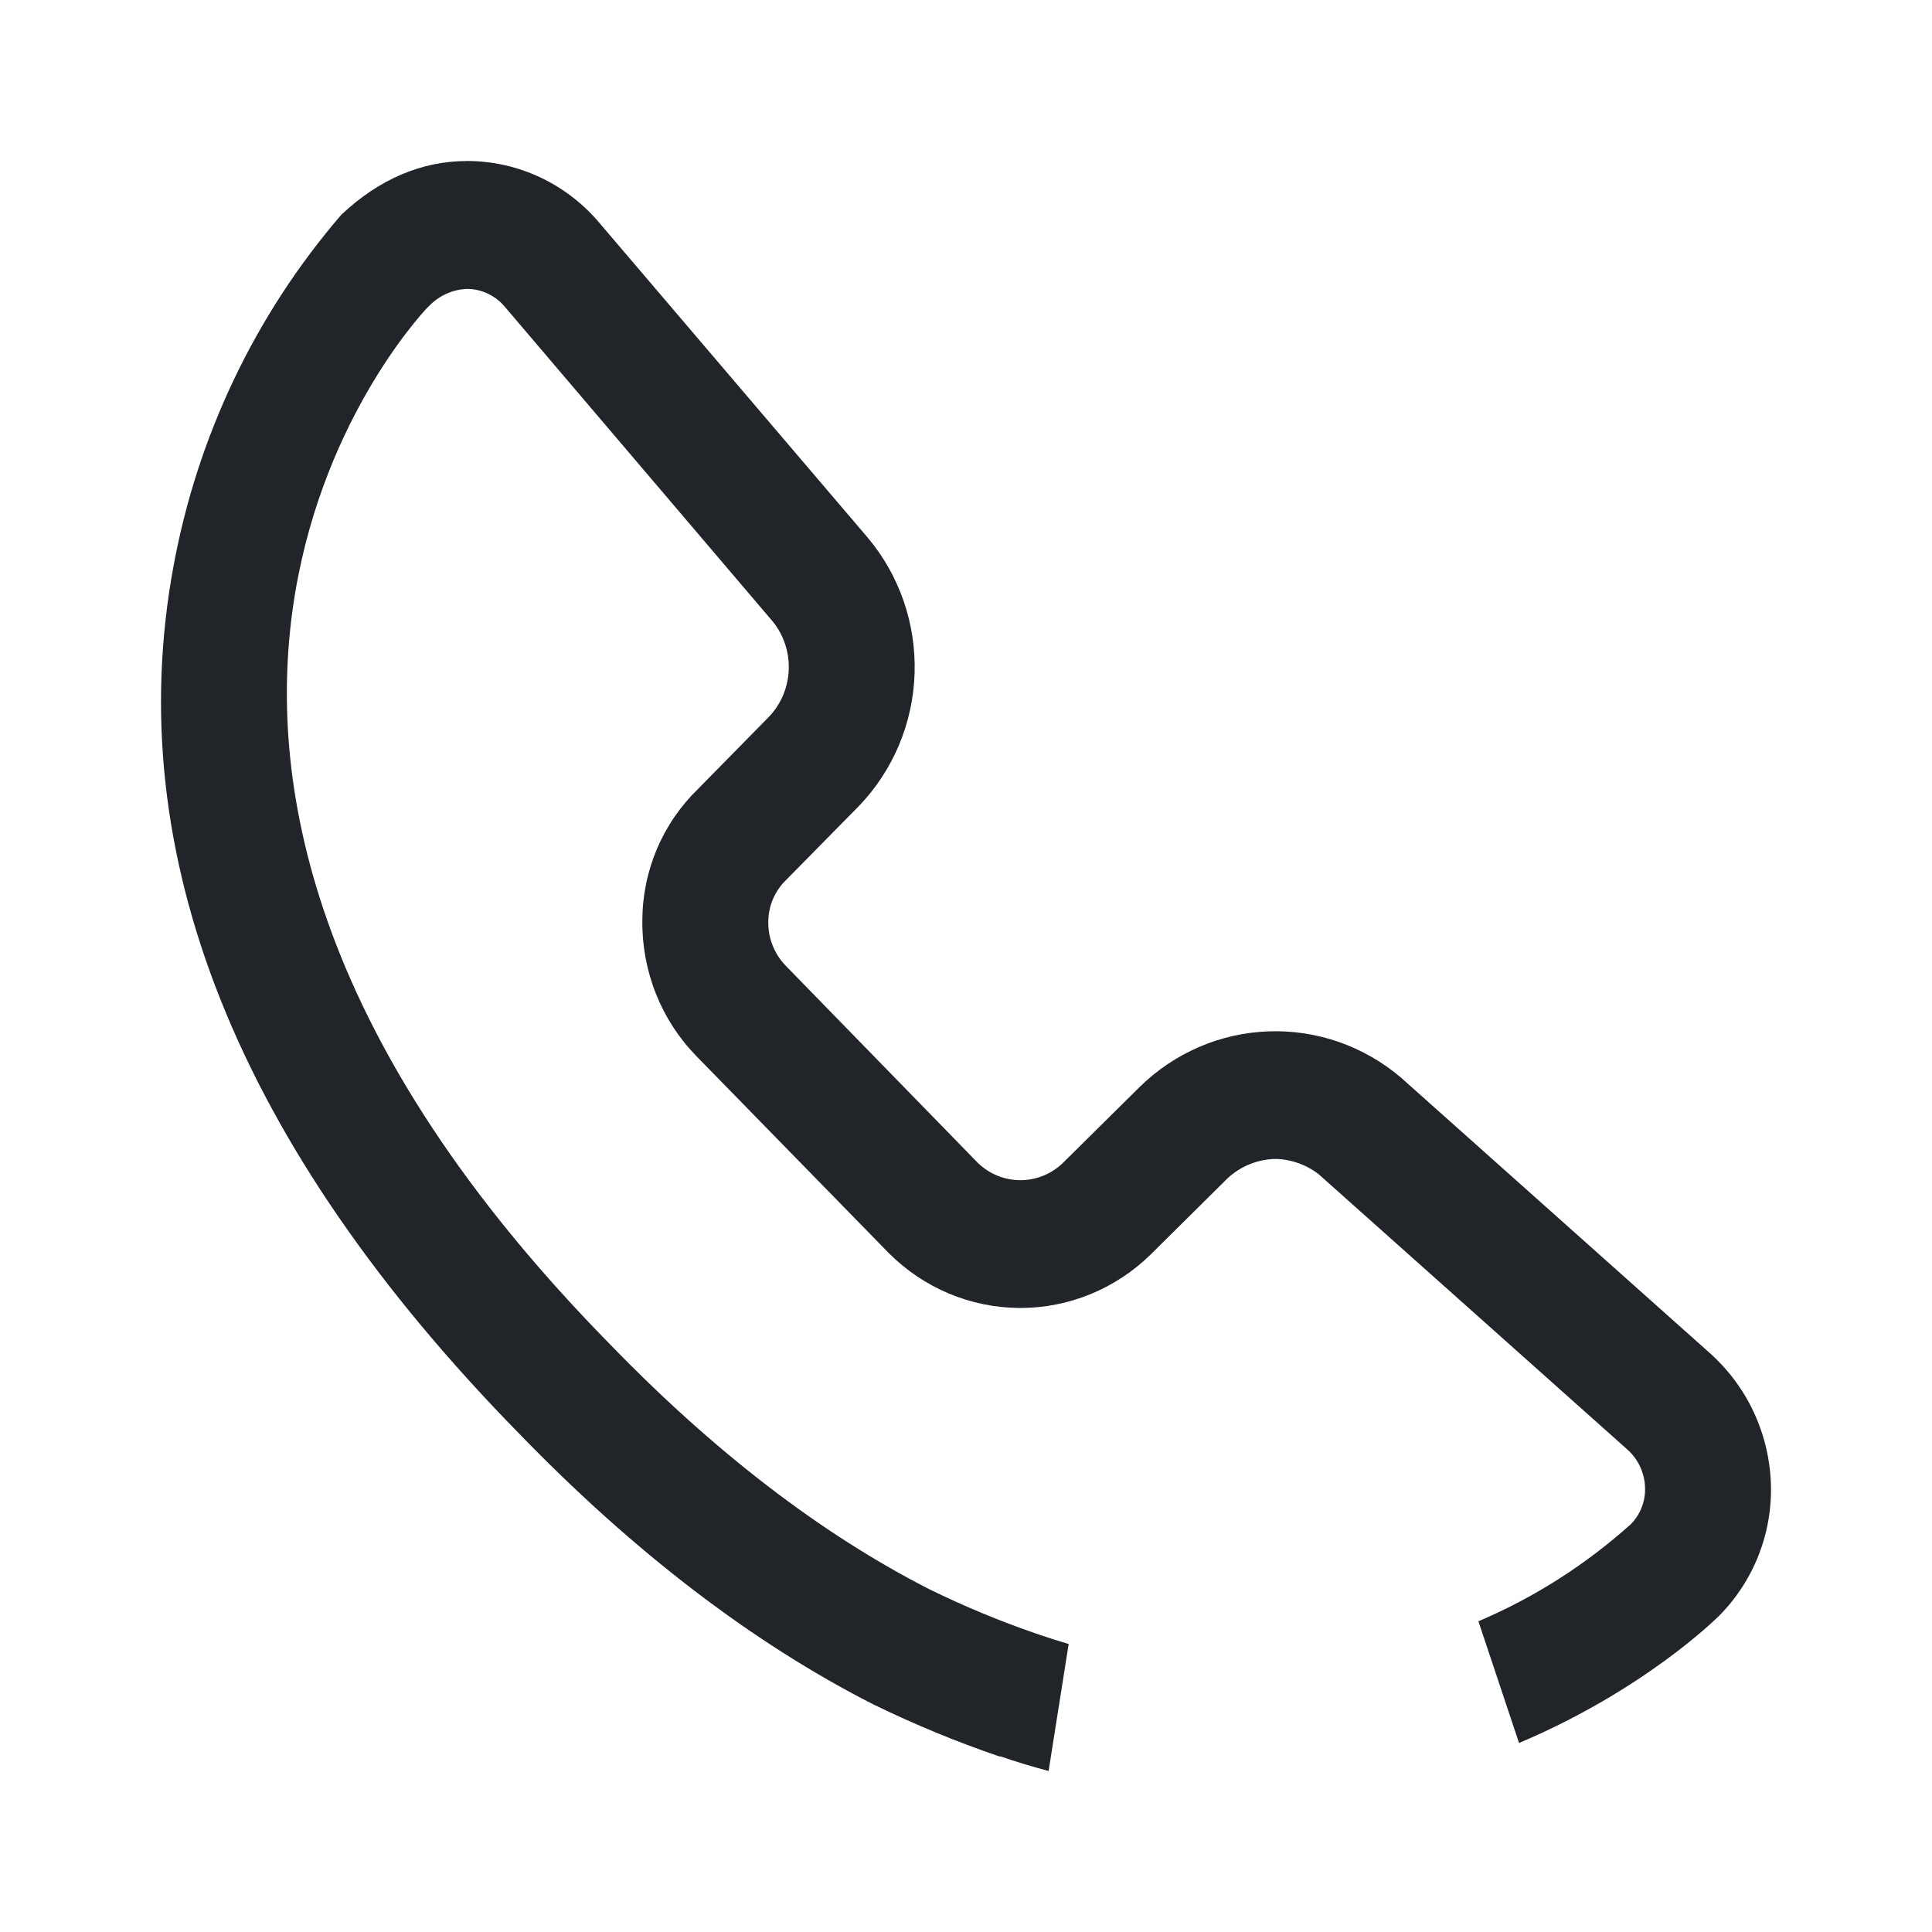 <svg width="36" height="36" viewBox="0 0 36 36" fill="none" xmlns="http://www.w3.org/2000/svg">
<path d="M32.035 30.106C32.354 29.785 32.604 29.4 32.77 28.976C32.936 28.552 33.014 28.097 32.998 27.641C32.981 27.18 32.872 26.727 32.677 26.31C32.482 25.893 32.205 25.521 31.864 25.216L26.108 20.082C25.417 19.493 24.537 19.185 23.636 19.218C22.735 19.25 21.878 19.621 21.231 20.259L19.803 21.672C19.59 21.877 19.307 21.991 19.014 21.991C18.72 21.991 18.438 21.877 18.224 21.672L14.634 17.988C14.531 17.88 14.449 17.752 14.395 17.612C14.34 17.472 14.313 17.323 14.316 17.172C14.317 17.028 14.347 16.885 14.403 16.753C14.46 16.621 14.541 16.501 14.644 16.401L16.004 15.02C16.641 14.358 17.012 13.477 17.042 12.551C17.072 11.625 16.761 10.721 16.168 10.017L11.191 4.179C10.887 3.811 10.507 3.515 10.079 3.311C9.65 3.107 9.183 3.001 8.71 3C7.86 3 7.069 3.334 6.36 4.001C4.757 5.862 3.676 8.128 3.231 10.56C2.246 15.914 4.416 21.352 9.681 26.721C11.815 28.924 14.03 30.618 16.273 31.759L16.299 31.771C17.053 32.138 17.828 32.458 18.62 32.728H18.641C18.92 32.823 19.212 32.913 19.539 33L19.913 30.633C19.723 30.578 19.54 30.52 19.361 30.458L19.293 30.435C18.62 30.203 17.963 29.929 17.323 29.616C15.303 28.587 13.3 27.047 11.354 25.036C0.454 13.935 7.652 6.062 7.963 5.732L7.99 5.707C8.179 5.508 8.438 5.392 8.71 5.383C8.845 5.385 8.977 5.417 9.099 5.476C9.22 5.535 9.328 5.62 9.414 5.725L14.406 11.589C14.605 11.84 14.709 12.155 14.697 12.477C14.686 12.799 14.56 13.106 14.343 13.341L13.004 14.704C12.678 15.02 12.418 15.4 12.24 15.821C12.062 16.242 11.97 16.695 11.969 17.154C11.964 17.62 12.05 18.084 12.222 18.517C12.394 18.95 12.649 19.343 12.972 19.675L16.56 23.348C17.211 24.001 18.088 24.369 19.003 24.372C19.918 24.375 20.797 24.013 21.452 23.365L22.878 21.952C23.125 21.725 23.446 21.598 23.779 21.595C24.07 21.604 24.35 21.706 24.58 21.887L24.593 21.899L30.315 27.002C30.417 27.091 30.5 27.2 30.558 27.323C30.616 27.446 30.649 27.58 30.653 27.716C30.658 27.843 30.637 27.968 30.591 28.086C30.546 28.204 30.477 28.311 30.389 28.4C29.546 29.157 28.586 29.769 27.548 30.21L28.305 32.478C30.633 31.494 31.974 30.166 32.035 30.106Z" fill="#212529"/>
</svg>
